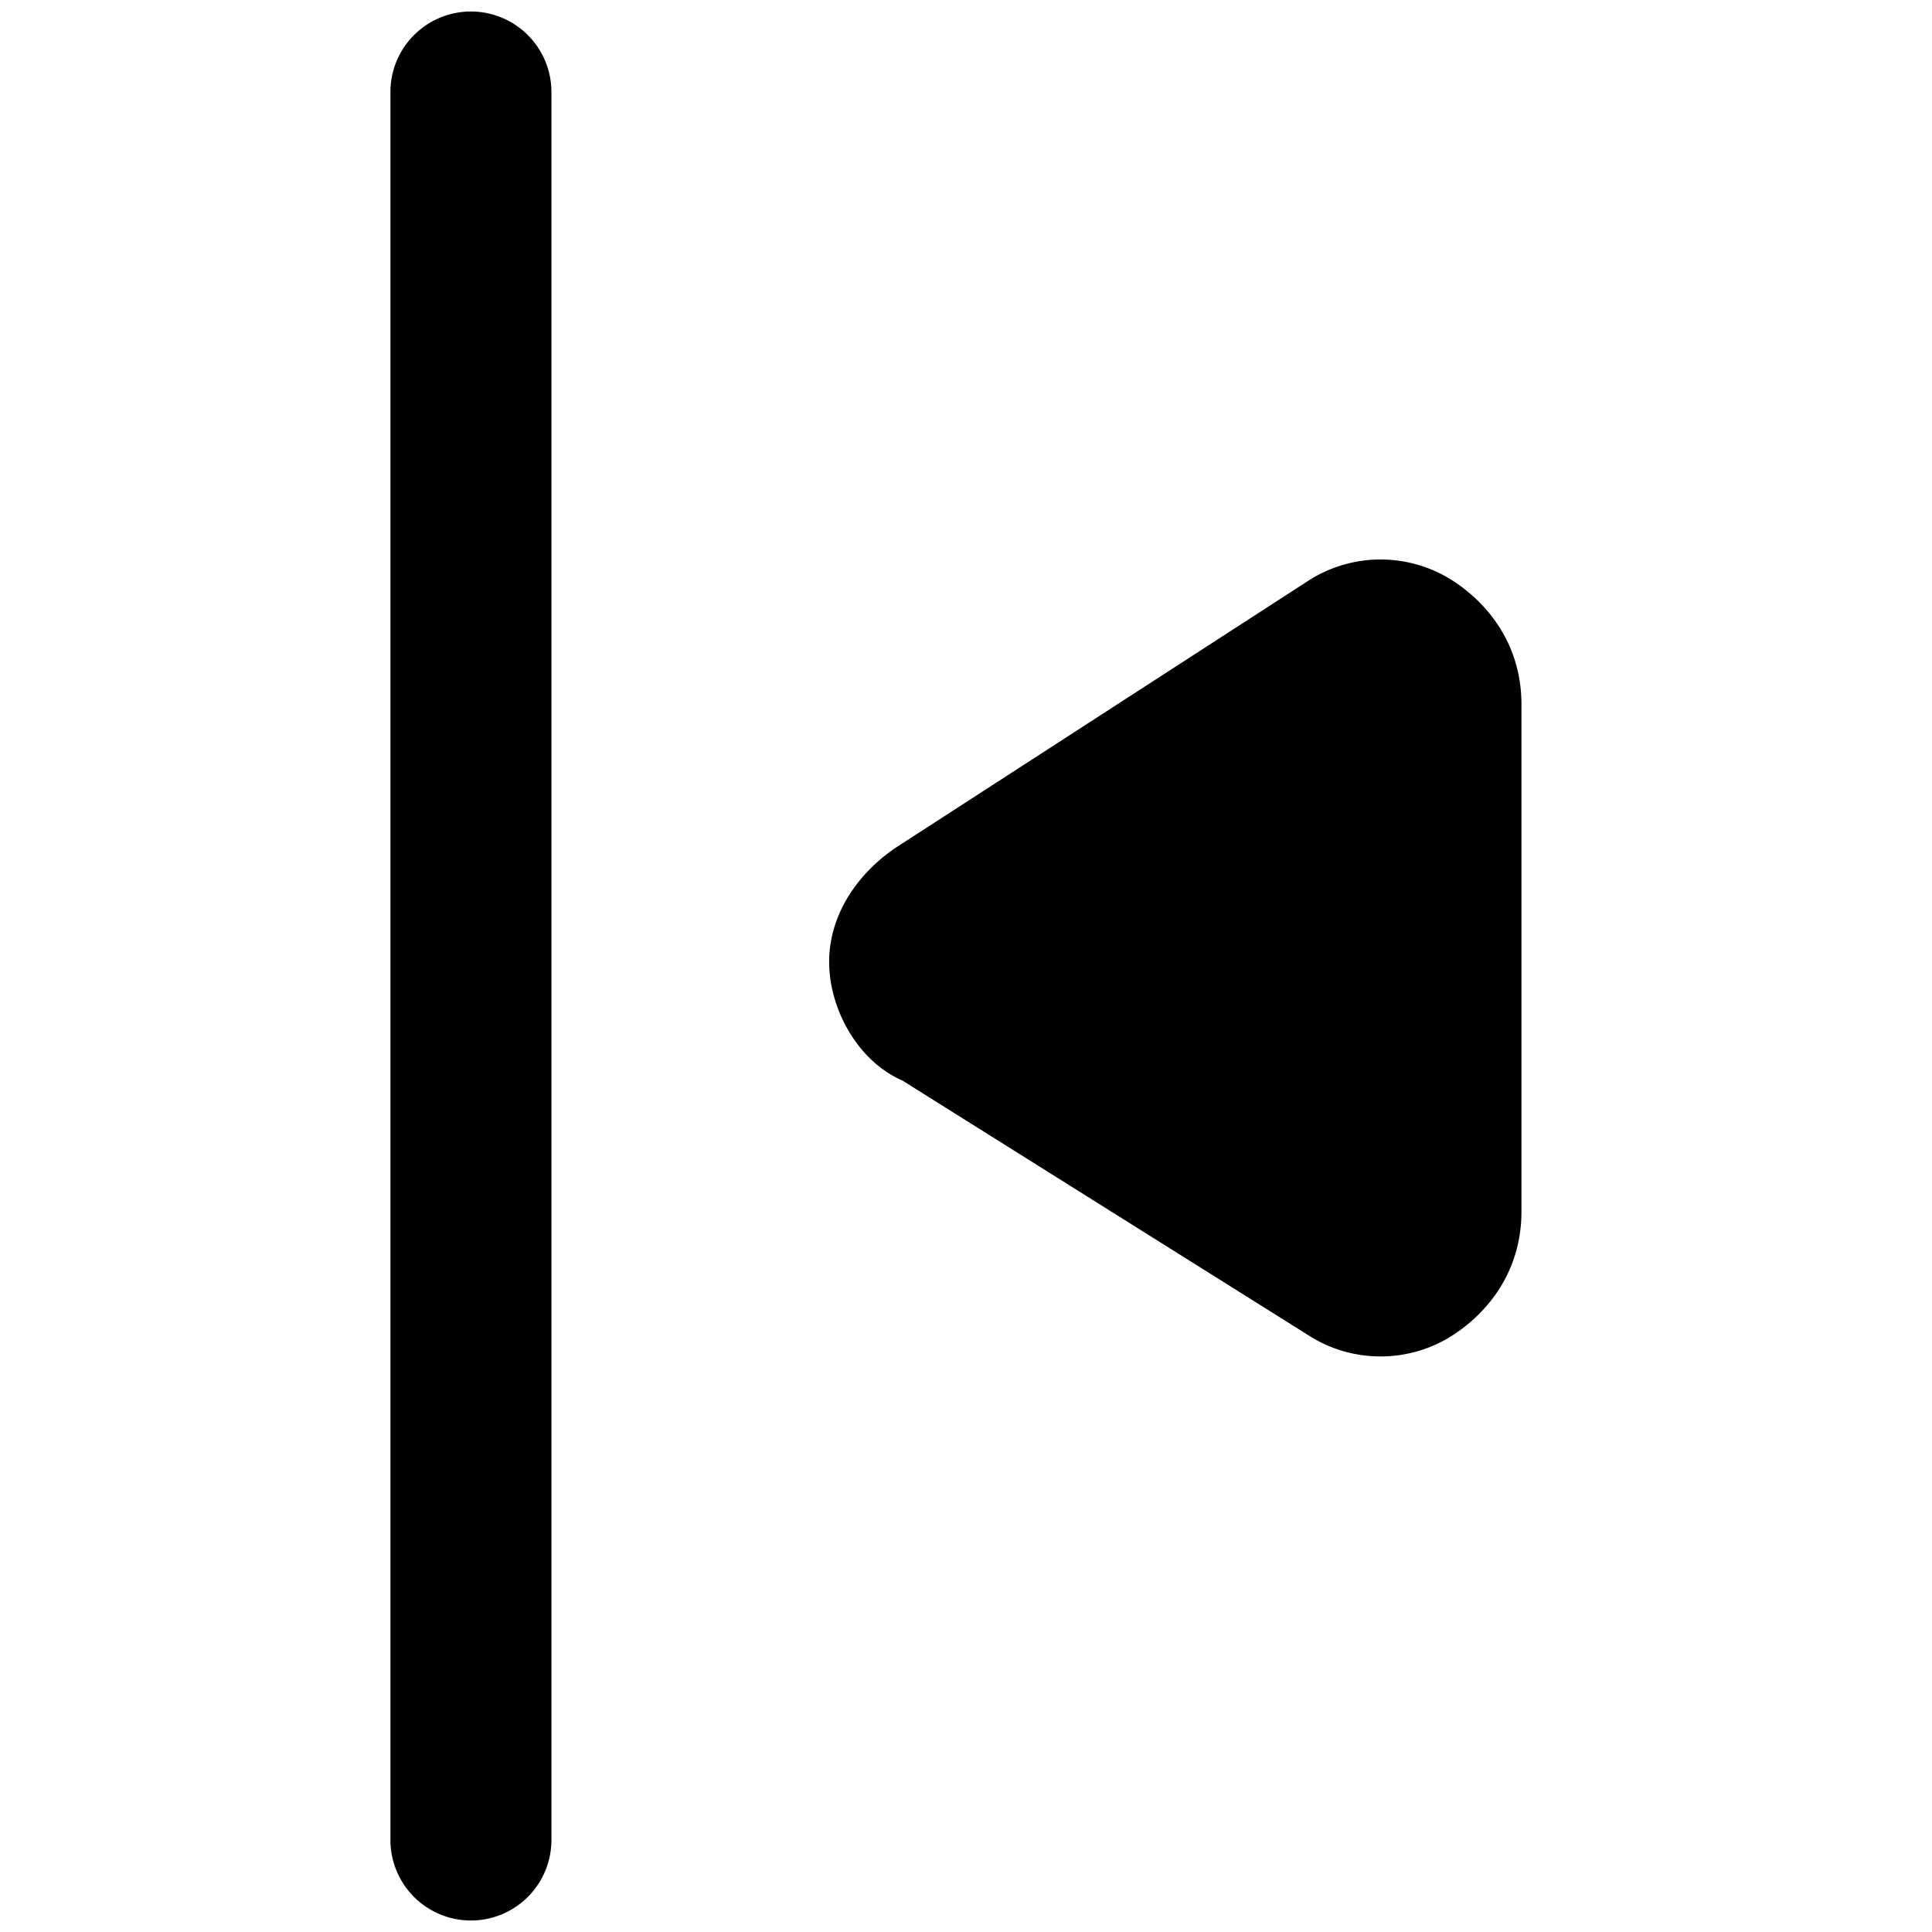 <svg xmlns="http://www.w3.org/2000/svg" fill="none" viewBox="0 0 24 24"><path fill="#000000" fill-rule="evenodd" d="M5.85 0.143a1 1 0 0 1 1 1l0 21.714a1 1 0 1 1 -2 0V1.143a1 1 0 0 1 1 -1Zm12.216 7.083a1.658 1.658 0 0 0 -1.827 -0.003l-5.096 3.297 -0.009 0.006c-0.433 0.288 -0.834 0.794 -0.834 1.424 0 0.3 0.094 0.604 0.24 0.853 0.129 0.221 0.346 0.478 0.67 0.62l5.034 3.158c0.55 0.361 1.273 0.359 1.822 -0.007 0.473 -0.315 0.834 -0.833 0.834 -1.524v-6.3c0 -0.69 -0.361 -1.209 -0.834 -1.524Z" clip-rule="evenodd" stroke-width="1"></path></svg>